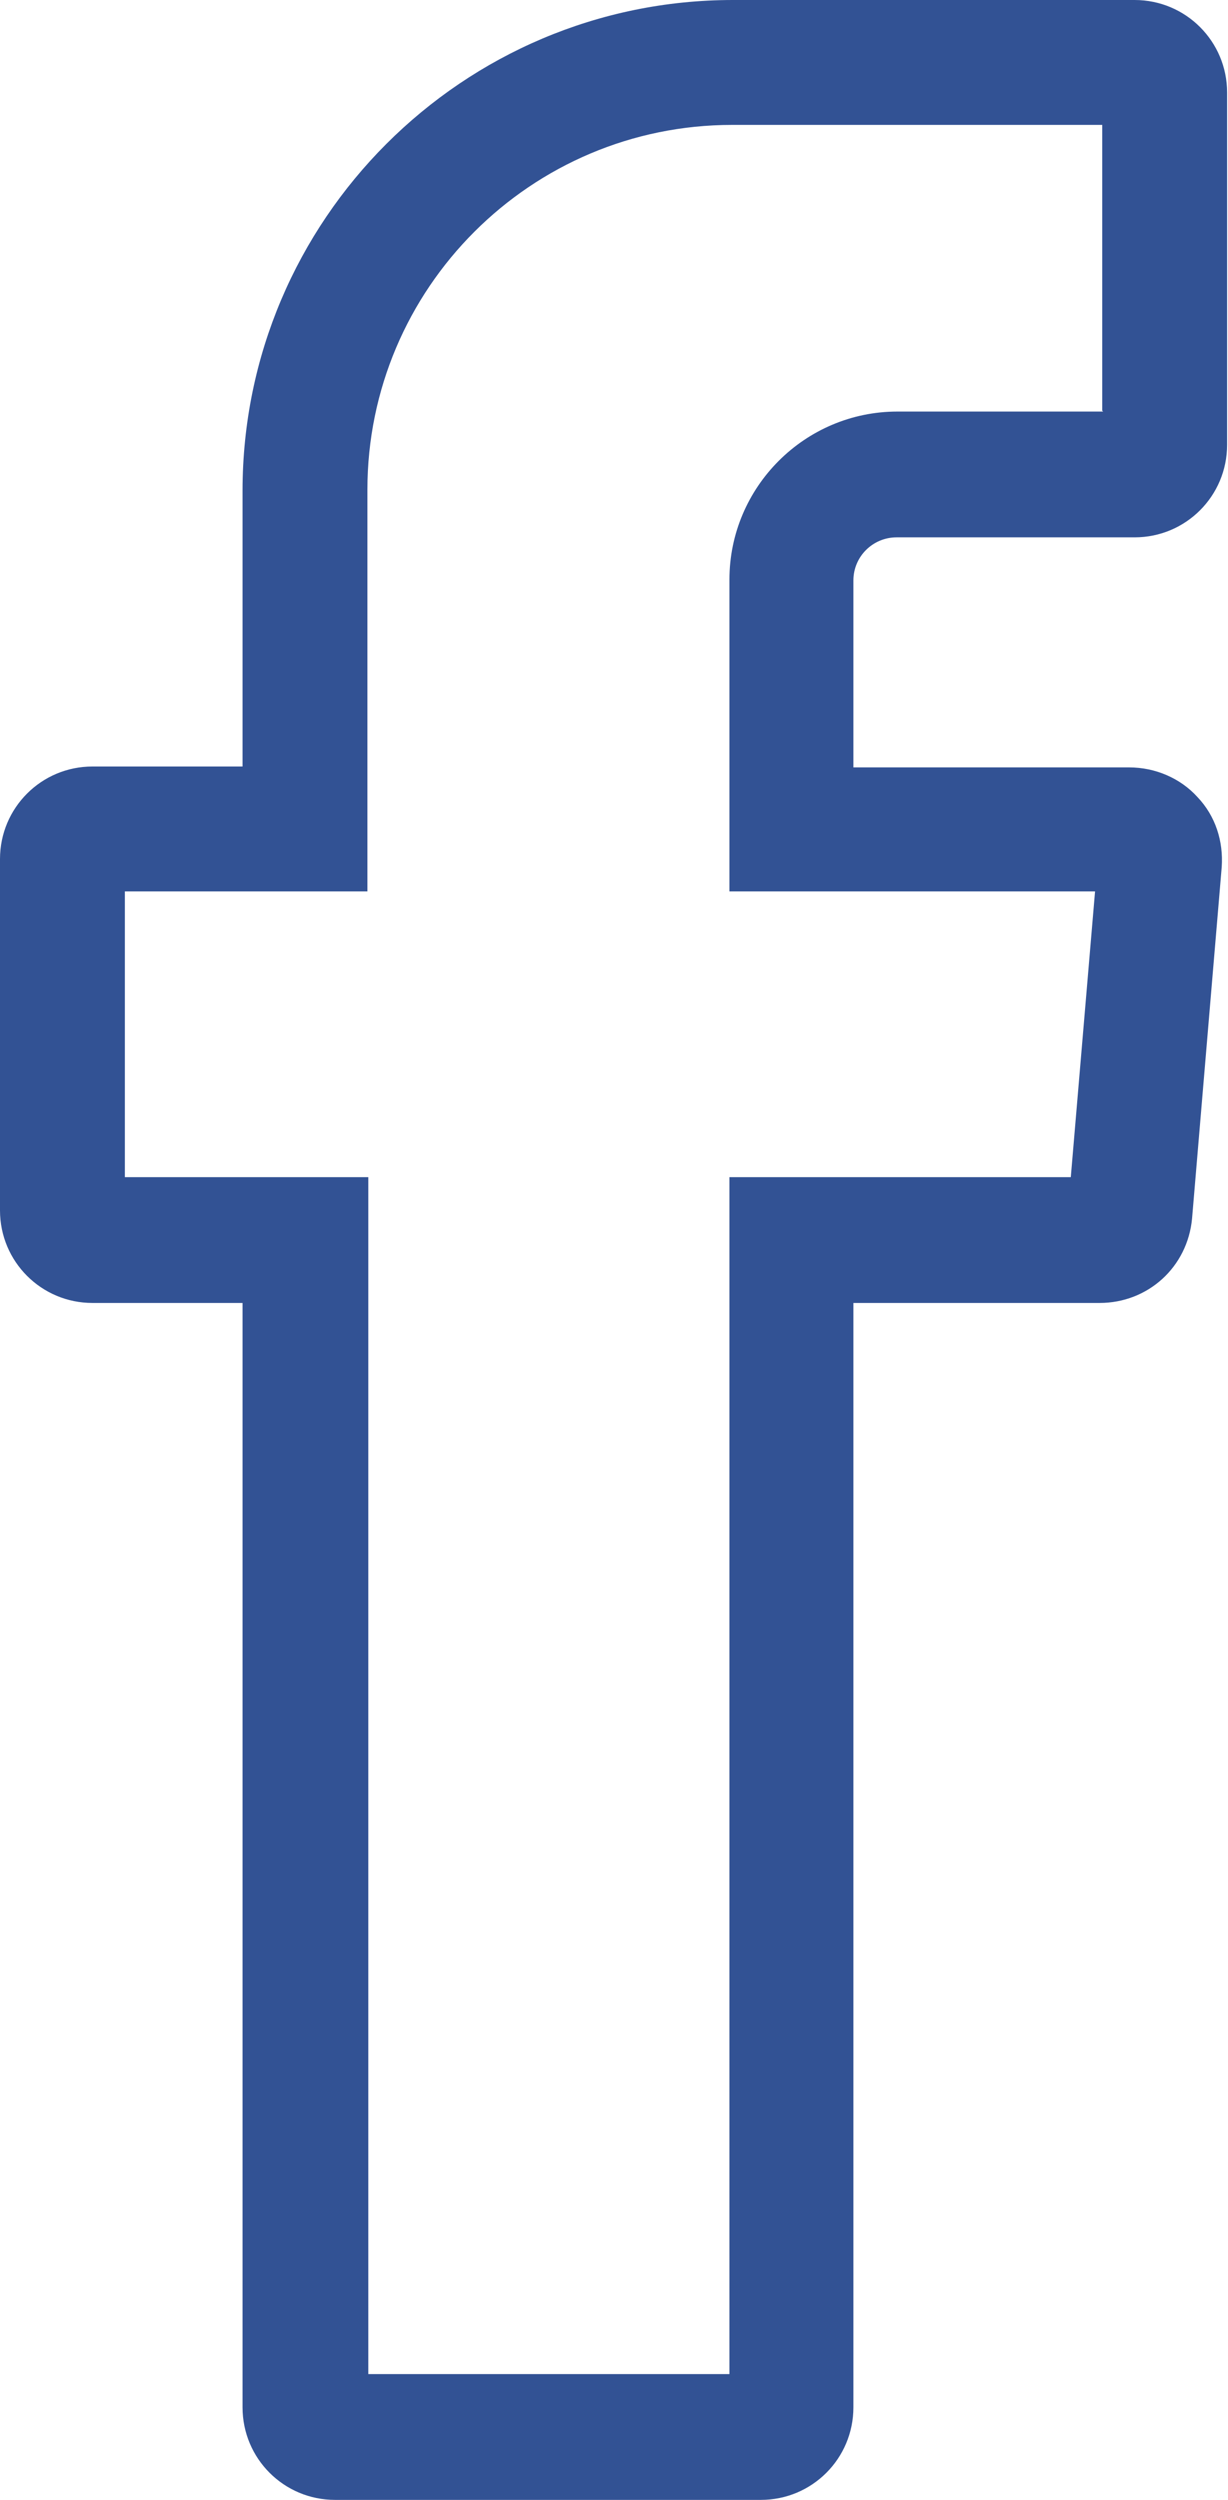 <svg id="Layer_2" xmlns="http://www.w3.org/2000/svg" viewBox="0 0 13.67 27.82">
    <defs>
        <style>
            .cls-1 {
                fill: #325294;
            }
        </style>
    </defs>
    <g id="Layer_1-2">
        <path class="cls-1"
            d="m12.64,0h-4.48C5.15,0,2.7,2.45,2.7,5.46v3.07h-1.67c-.57,0-1.03.46-1.03,1.03v3.91c0,.57.46,1.03,1.03,1.03h1.67v12.29c0,.57.46,1.03,1.03,1.03h4.74c.57,0,1.03-.46,1.03-1.03v-12.29h2.74c.54,0,.98-.4,1.03-.94l.33-3.91c.02-.29-.07-.57-.27-.78-.19-.21-.47-.33-.76-.33h-3.07v-2.08c0-.27.22-.48.48-.48h2.65c.57,0,1.03-.46,1.03-1.03V1.03c0-.57-.46-1.03-1.03-1.03Zm-.36,4.58h-2.29c-1.03,0-1.87.84-1.87,1.87v3.47h4.07l-.27,3.18h-3.8v13.32h-4.02v-13.32H1.39v-3.18h2.7v-4.47c0-2.24,1.82-4.06,4.06-4.06h4.12v3.18Z" />
    </g>
</svg>